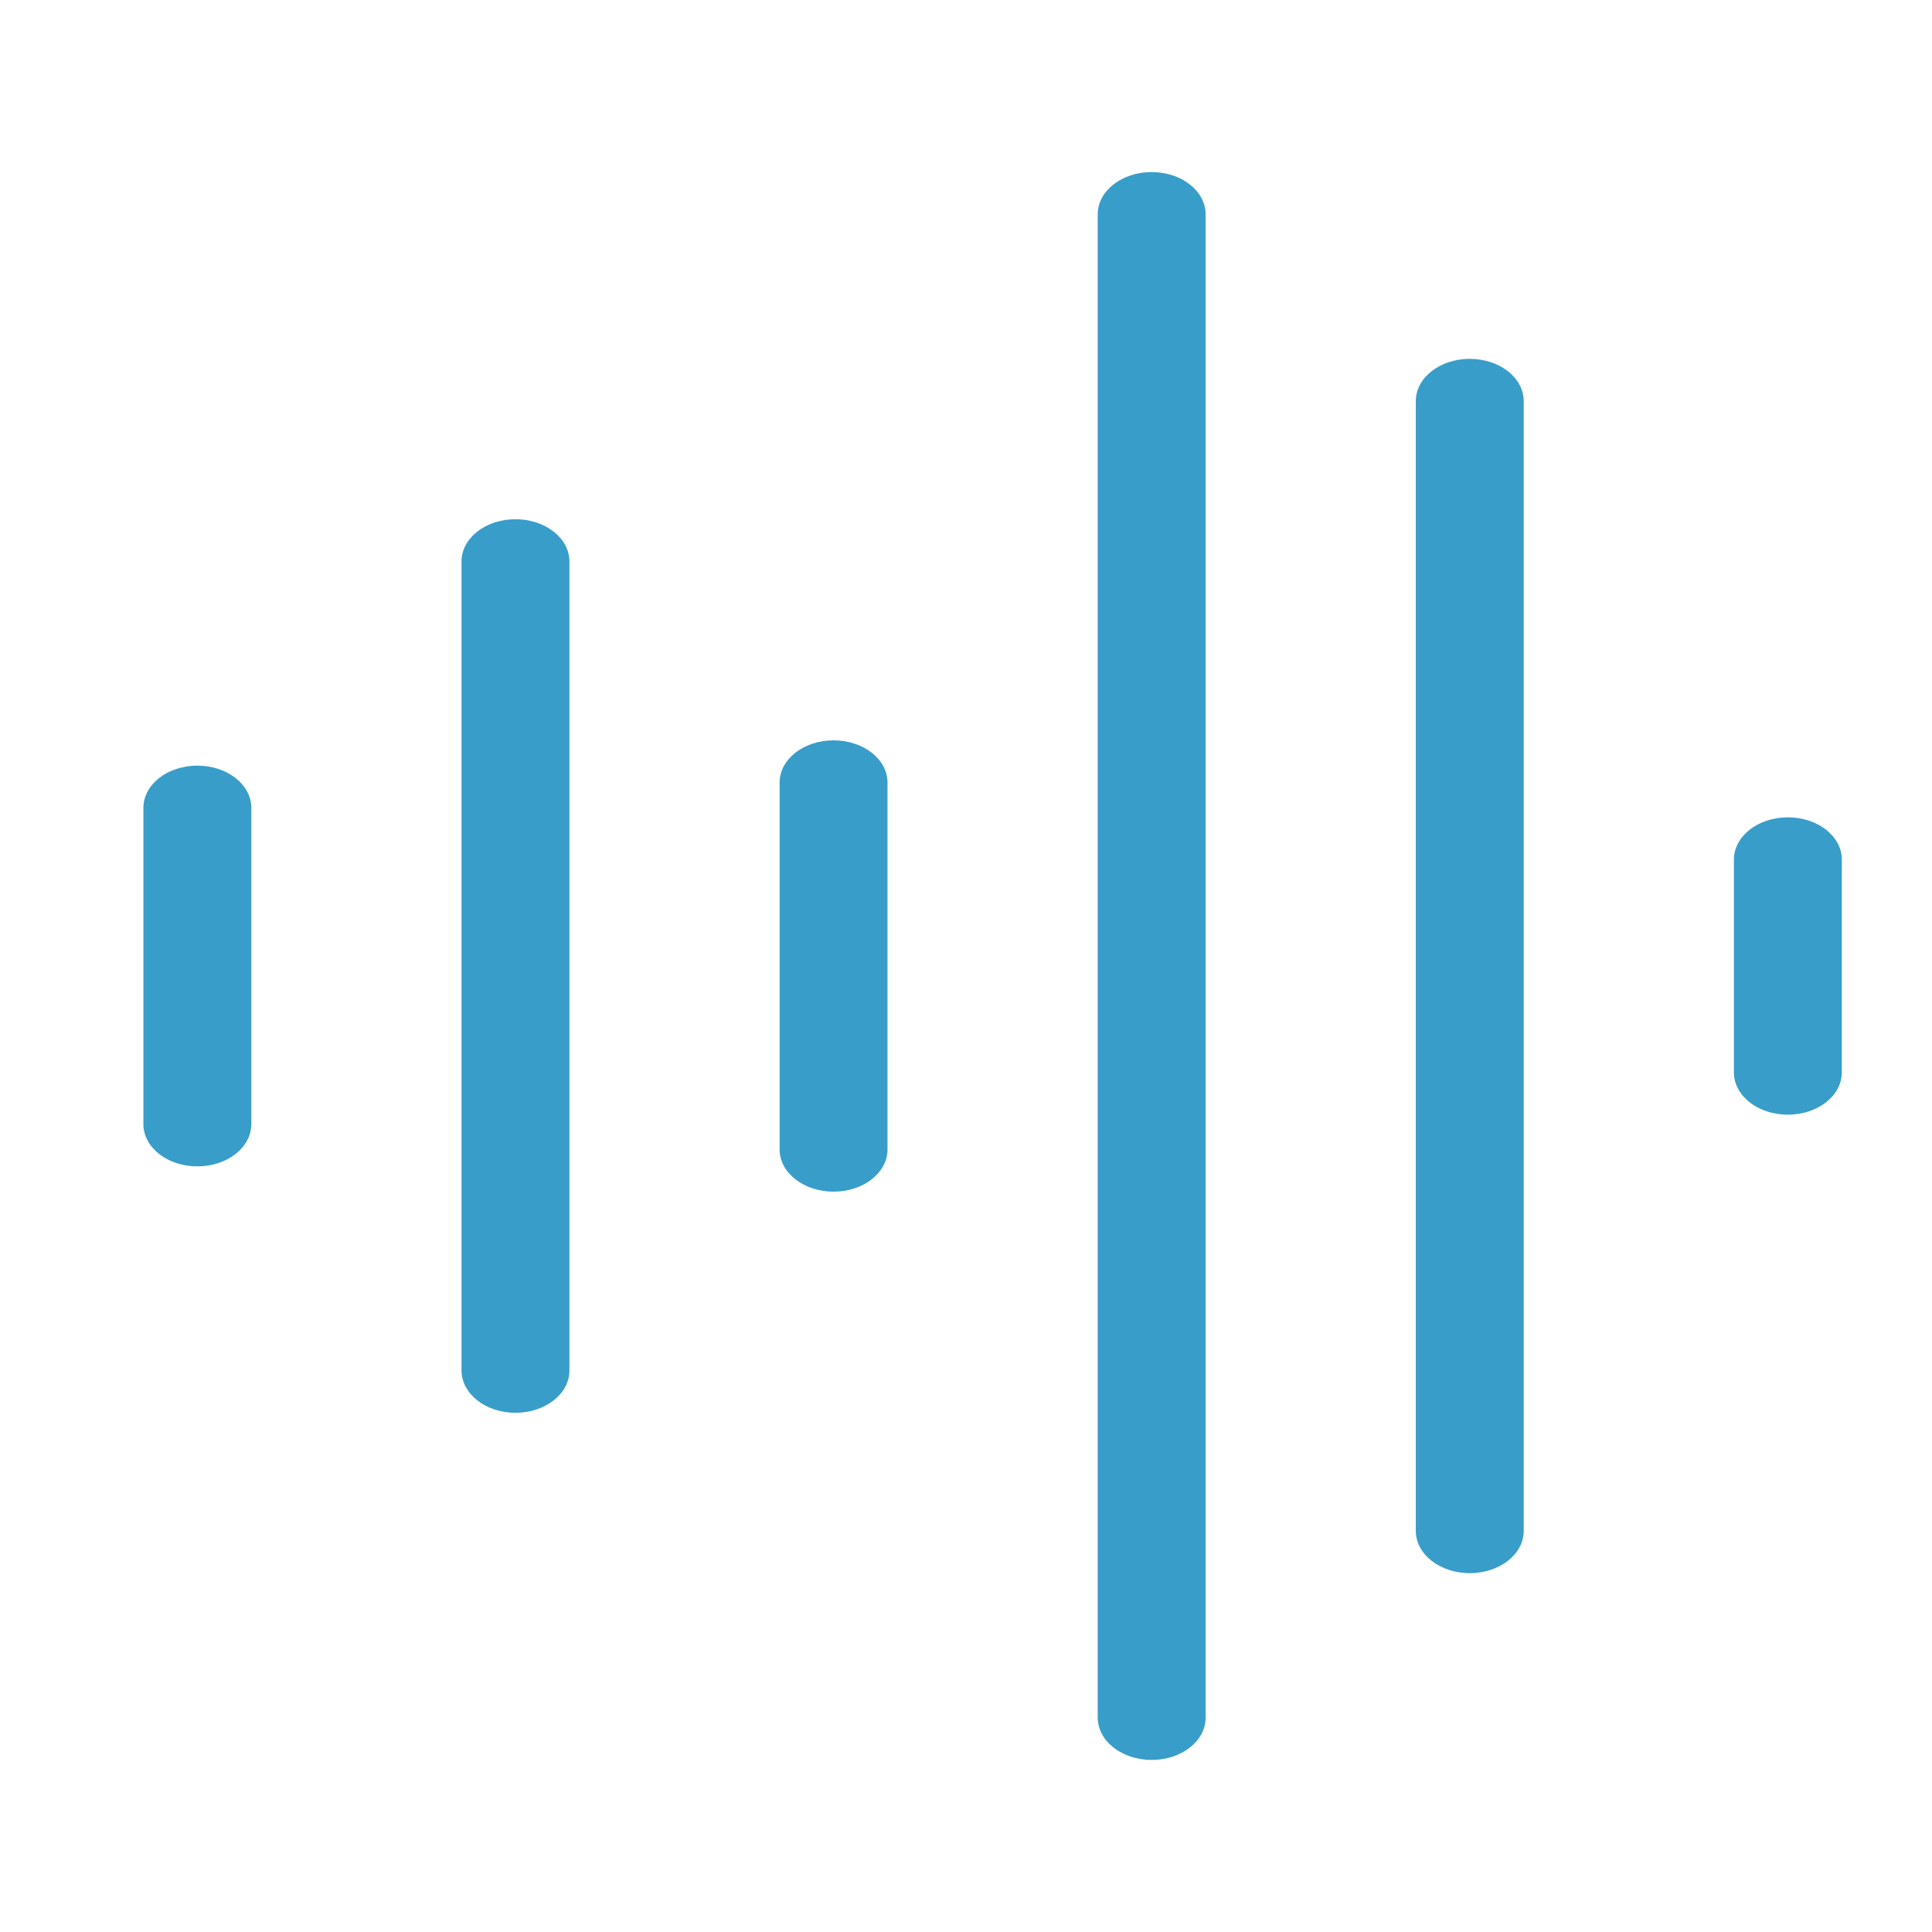 <?xml version="1.0" encoding="utf-8"?>
<!-- Generator: Adobe Illustrator 27.9.0, SVG Export Plug-In . SVG Version: 6.00 Build 0)  -->
<svg version="1.1" id="Layer_1" xmlns="http://www.w3.org/2000/svg" xmlns:xlink="http://www.w3.org/1999/xlink" x="0px" y="0px"
	 viewBox="0 0 512 512" style="enable-background:new 0 0 512 512;" xml:space="preserve">
<style type="text/css">
	.st0{fill:#389DC9;}
</style>
<path class="st0" d="M52.3,309.1c7.9,0,14.3-5,14.3-11.2v-83.8c0-6.2-6.4-11.2-14.3-11.2s-14.3,5-14.3,11.2v83.8
	C38,304.1,44.4,309.1,52.3,309.1z"/>
<path class="st0" d="M136.6,374.4c7.9,0,14.3-5,14.3-11.2V148.8c0-6.2-6.4-11.2-14.3-11.2c-7.9,0-14.3,5-14.3,11.2v214.3
	C122.3,369.4,128.7,374.4,136.6,374.4z"/>
<path class="st0" d="M220.9,315.8c7.9,0,14.3-5,14.3-11.2v-97.2c0-6.2-6.4-11.2-14.3-11.2c-7.9,0-14.3,5-14.3,11.2v97.2
	C206.6,310.8,213,315.8,220.9,315.8z"/>
<path class="st0" d="M305.2,466.4c7.9,0,14.3-5,14.3-11.2V56.8c0-6.2-6.4-11.2-14.3-11.2s-14.3,5-14.3,11.2v398.3
	C290.9,461.4,297.3,466.4,305.2,466.4z"/>
<path class="st0" d="M389.5,416.9c7.9,0,14.3-5,14.3-11.2V106.3c0-6.2-6.4-11.2-14.3-11.2s-14.3,5-14.3,11.2v299.4
	C375.2,411.9,381.6,416.9,389.5,416.9z"/>
<path class="st0" d="M473.8,216.6c-7.9,0-14.3,5-14.3,11.2v56.4c0,6.2,6.4,11.2,14.3,11.2s14.3-5,14.3-11.2v-56.4
	C488.1,221.6,481.7,216.6,473.8,216.6z"/>
</svg>
